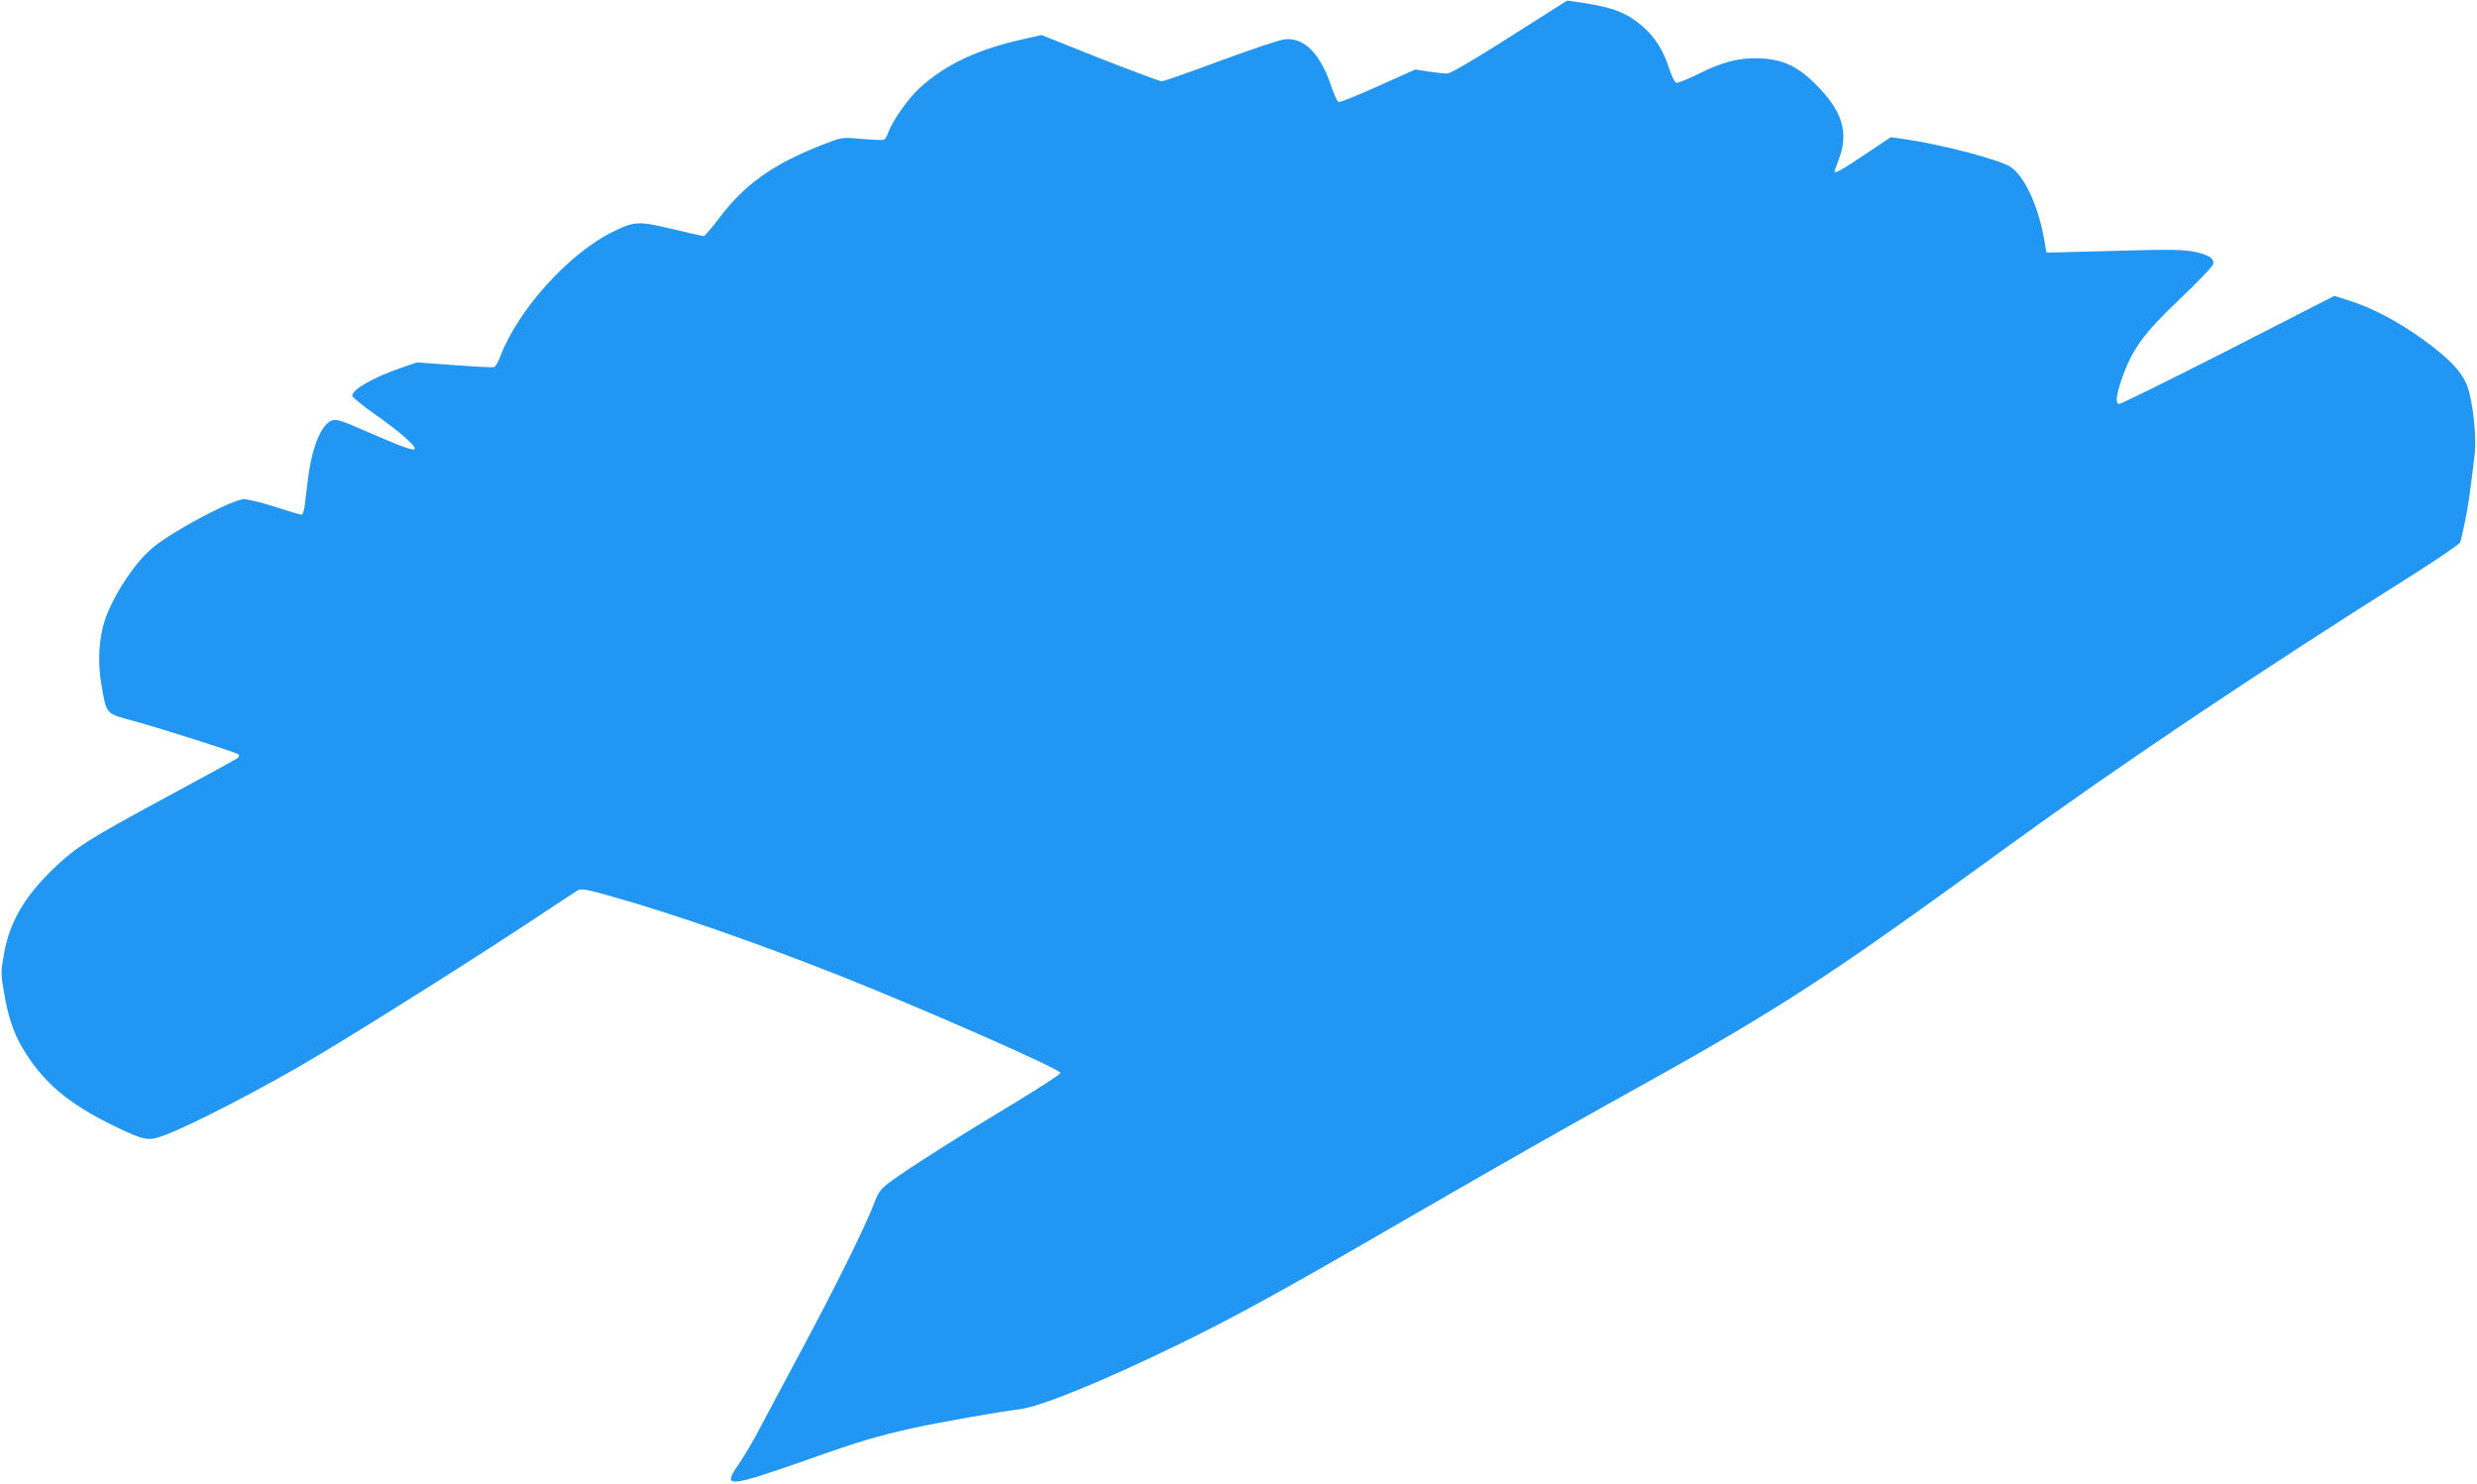 <?xml version="1.0" standalone="no"?>
<!DOCTYPE svg PUBLIC "-//W3C//DTD SVG 20010904//EN"
 "http://www.w3.org/TR/2001/REC-SVG-20010904/DTD/svg10.dtd">
<svg version="1.0" xmlns="http://www.w3.org/2000/svg"
 width="1280pt" height="767pt" viewBox="0 0 1280 767"
 preserveAspectRatio="xMidYMid meet">
<g transform="translate(0,767) scale(0.1,-0.1)"
fill="#2196f3" stroke="none">
<path d="M7802 7479 c-203 -129 -306 -189 -325 -189 -16 0 -58 5 -95 10 l-68
11 -192 -86 c-106 -48 -198 -85 -205 -82 -7 3 -25 42 -40 88 -55 162 -138 246
-237 236 -25 -2 -174 -52 -331 -110 -158 -59 -295 -107 -306 -107 -10 0 -154
54 -320 119 l-301 120 -84 -19 c-242 -53 -408 -130 -545 -254 -58 -52 -144
-175 -162 -229 -7 -20 -17 -37 -24 -39 -7 -3 -58 -1 -113 4 -102 9 -102 9
-191 -25 -268 -104 -415 -208 -550 -389 -37 -48 -71 -88 -76 -88 -6 0 -78 16
-161 36 -174 41 -196 41 -299 -9 -231 -109 -500 -406 -592 -650 -10 -27 -24
-51 -31 -54 -8 -3 -100 2 -206 10 l-193 14 -85 -29 c-145 -51 -250 -111 -250
-144 0 -6 51 -48 113 -92 139 -98 222 -171 209 -184 -6 -6 -59 11 -143 47 -74
32 -159 68 -189 81 -30 13 -65 24 -78 24 -62 0 -119 -125 -141 -310 -7 -52
-14 -114 -17 -137 -3 -24 -10 -43 -16 -43 -6 0 -67 18 -135 40 -69 22 -142 40
-162 40 -58 0 -364 -162 -470 -249 -103 -84 -230 -286 -260 -414 -22 -91 -24
-197 -7 -295 27 -156 21 -149 166 -188 150 -41 532 -163 543 -173 4 -4 2 -13
-5 -19 -7 -5 -177 -99 -378 -207 -394 -213 -455 -252 -568 -359 -152 -145
-232 -279 -261 -444 -17 -92 -17 -103 -1 -198 21 -126 51 -215 96 -290 107
-179 236 -288 477 -405 153 -74 171 -77 250 -49 133 47 526 251 797 413 286
171 878 545 1180 747 80 53 155 102 167 109 19 9 49 4 181 -34 303 -85 740
-237 1175 -409 438 -174 1137 -482 1137 -501 0 -7 -105 -75 -232 -152 -278
-167 -548 -338 -638 -404 -59 -43 -68 -54 -94 -121 -49 -126 -195 -421 -370
-748 -93 -173 -193 -362 -224 -420 -30 -58 -78 -138 -105 -178 -86 -123 -59
-121 339 18 284 101 373 127 565 170 143 31 443 84 544 96 108 12 425 141 830
338 282 138 519 267 1095 601 494 286 847 487 1140 650 870 482 1077 616 2042
1318 593 431 1314 914 2099 1408 131 83 240 158 243 167 3 9 14 60 25 112 17
87 25 139 49 343 11 87 -10 275 -38 351 -29 76 -94 144 -231 243 -130 93 -257
160 -375 198 l-81 26 -549 -281 c-302 -154 -556 -279 -564 -278 -19 4 -15 42
12 123 55 159 112 239 307 424 88 84 163 162 167 174 10 31 -25 53 -108 68
-54 9 -144 10 -343 4 -148 -4 -301 -8 -340 -9 l-70 -1 -12 70 c-32 177 -104
329 -176 374 -60 37 -354 114 -539 141 l-77 11 -135 -90 c-122 -82 -156 -101
-156 -86 0 2 9 26 19 53 58 147 24 257 -122 402 -87 86 -164 122 -273 128
-111 6 -200 -16 -327 -80 -55 -27 -106 -48 -114 -46 -9 2 -24 33 -38 75 -28
89 -72 160 -134 214 -80 71 -153 100 -309 124 l-84 12 -296 -188z"/>
</g>
</svg>
